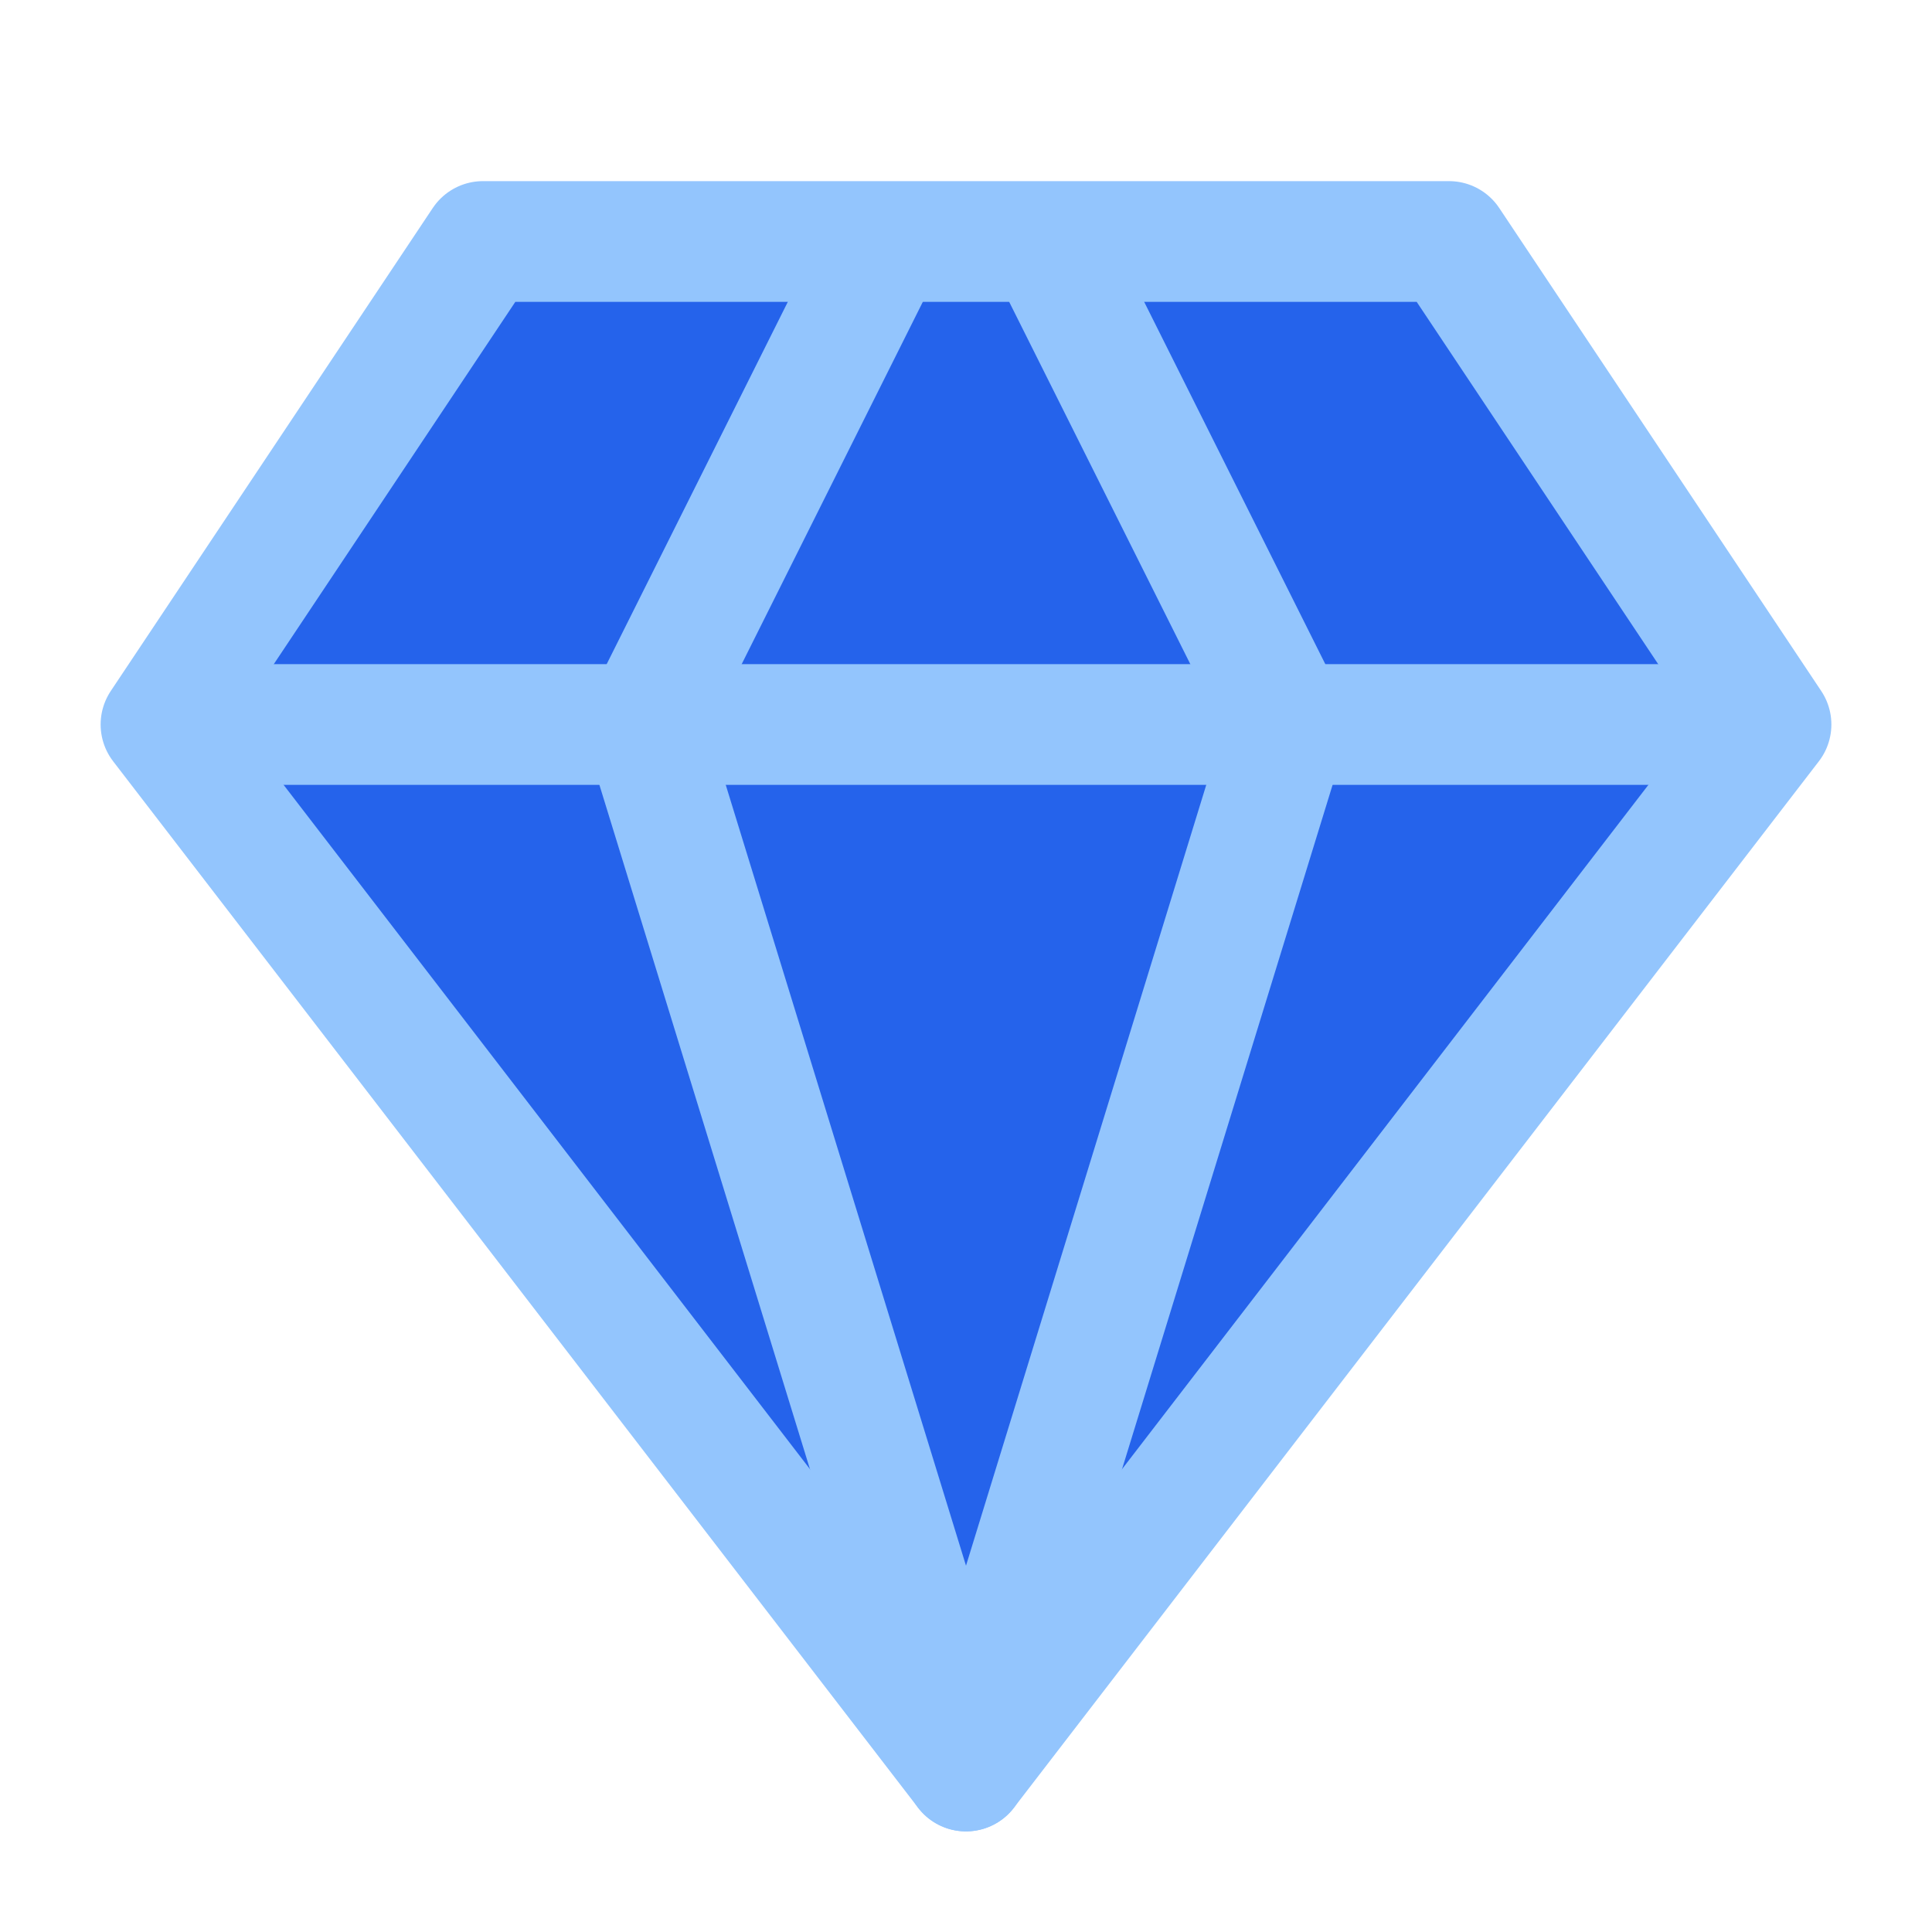 <svg width="32" height="32" viewBox="0 0 24 24" fill="none" xmlns="http://www.w3.org/2000/svg">
  <path d="M6 3H18L22 9L12 22L2 9L6 3Z" fill="#2563EB" stroke="#93C5FD" stroke-width="1.5" stroke-linejoin="round"/>
  <path d="M11 3L8 9L12 22L16 9L13 3" stroke="#93C5FD" stroke-width="1.5" stroke-linejoin="round"/>
  <path d="M2 9H22" stroke="#93C5FD" stroke-width="1.5" stroke-linejoin="round"/>
</svg>
